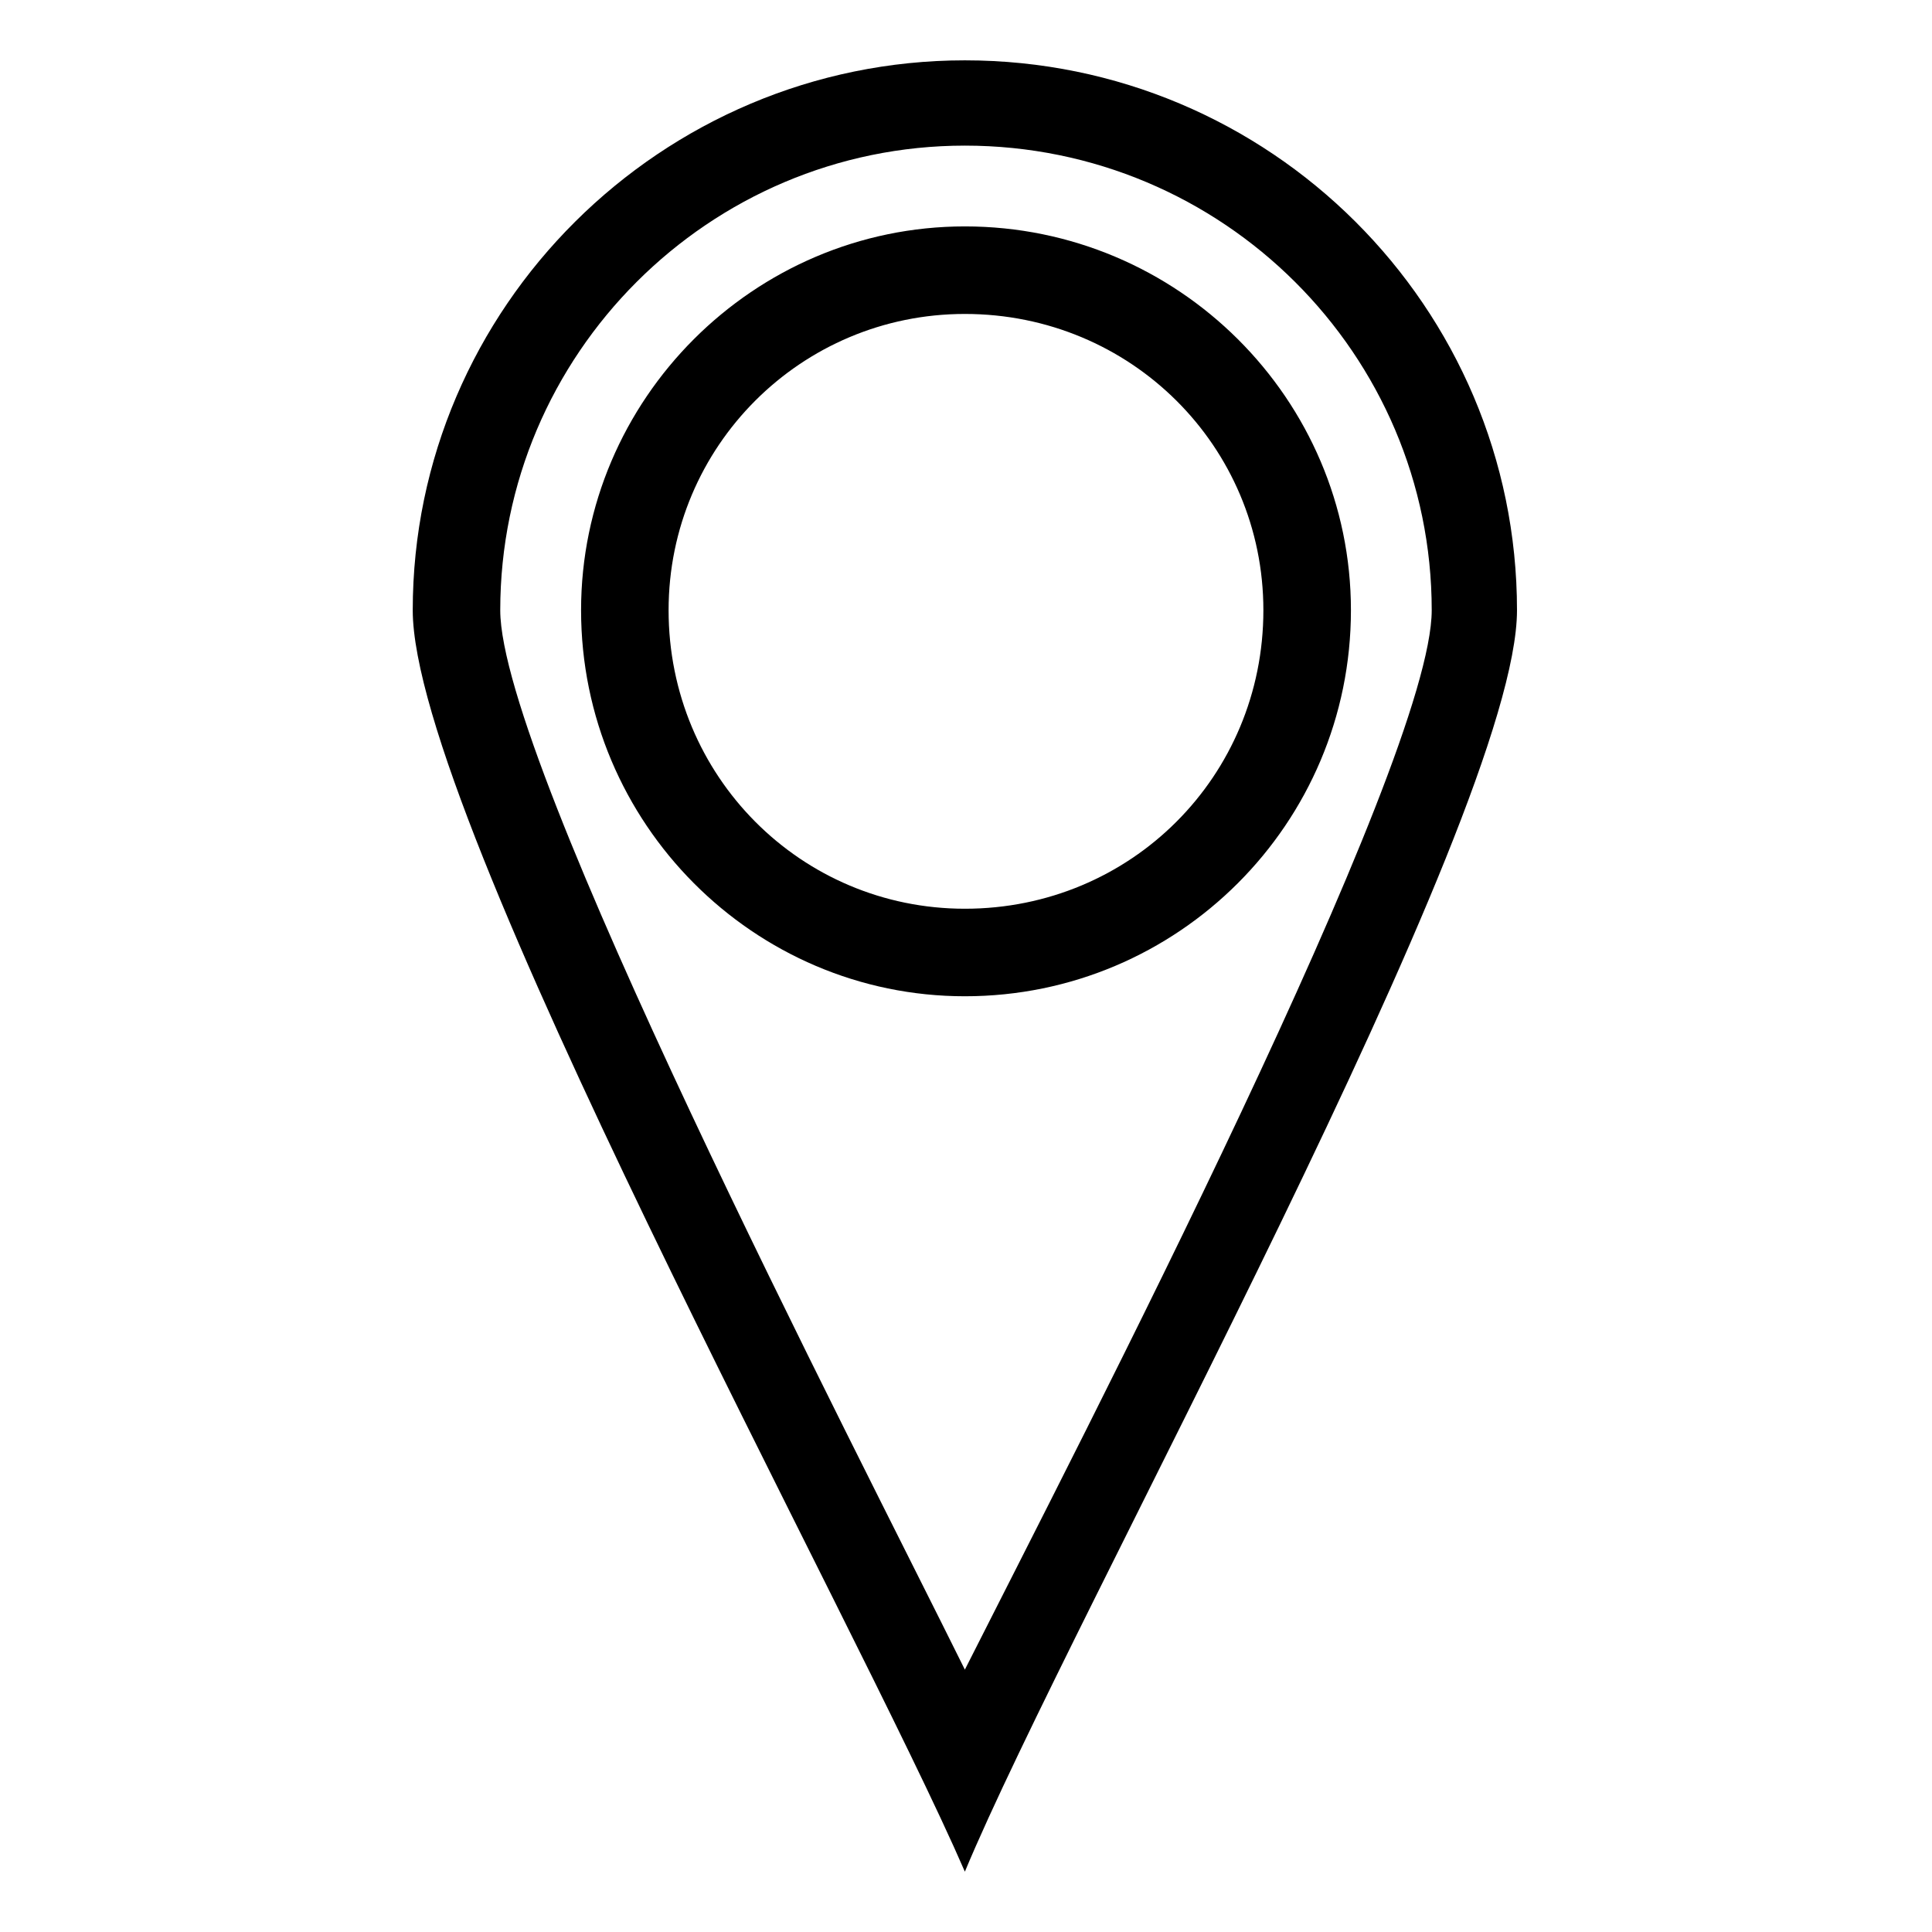 <?xml version="1.0" encoding="UTF-8"?>
<!-- The Best Svg Icon site in the world: iconSvg.co, Visit us! https://iconsvg.co -->
<svg fill="#000000" width="800px" height="800px" version="1.1" viewBox="144 144 512 512" xmlns="http://www.w3.org/2000/svg">
 <path d="m399.7 159.99c80.895 0 146.32 65.43 146.32 145.73 0 54.723-118.37 267.07-146.32 334.29-29.145-67.215-146.32-279.56-146.32-334.29 0-80.301 66.023-145.73 146.32-145.73zm0 426.48c30.336-60.078 123.72-240.3 123.72-280.75 0-67.809-55.316-123.13-123.72-123.13-67.809 0-123.13 55.316-123.13 123.13 0 40.449 93.387 220.68 123.13 280.75zm0-382.47c56.508 0 102.31 45.801 102.31 101.71 0 56.508-45.801 102.31-102.31 102.31-55.914 0-101.71-45.801-101.71-102.31 0-55.914 45.801-101.71 101.71-101.71zm0 23.199c-43.422 0-78.516 35.094-78.516 78.516 0 44.016 35.094 79.109 78.516 79.109 44.016 0 79.109-35.094 79.109-79.109 0-43.422-35.094-78.516-79.109-78.516z" fill-rule="evenodd"/>
</svg>